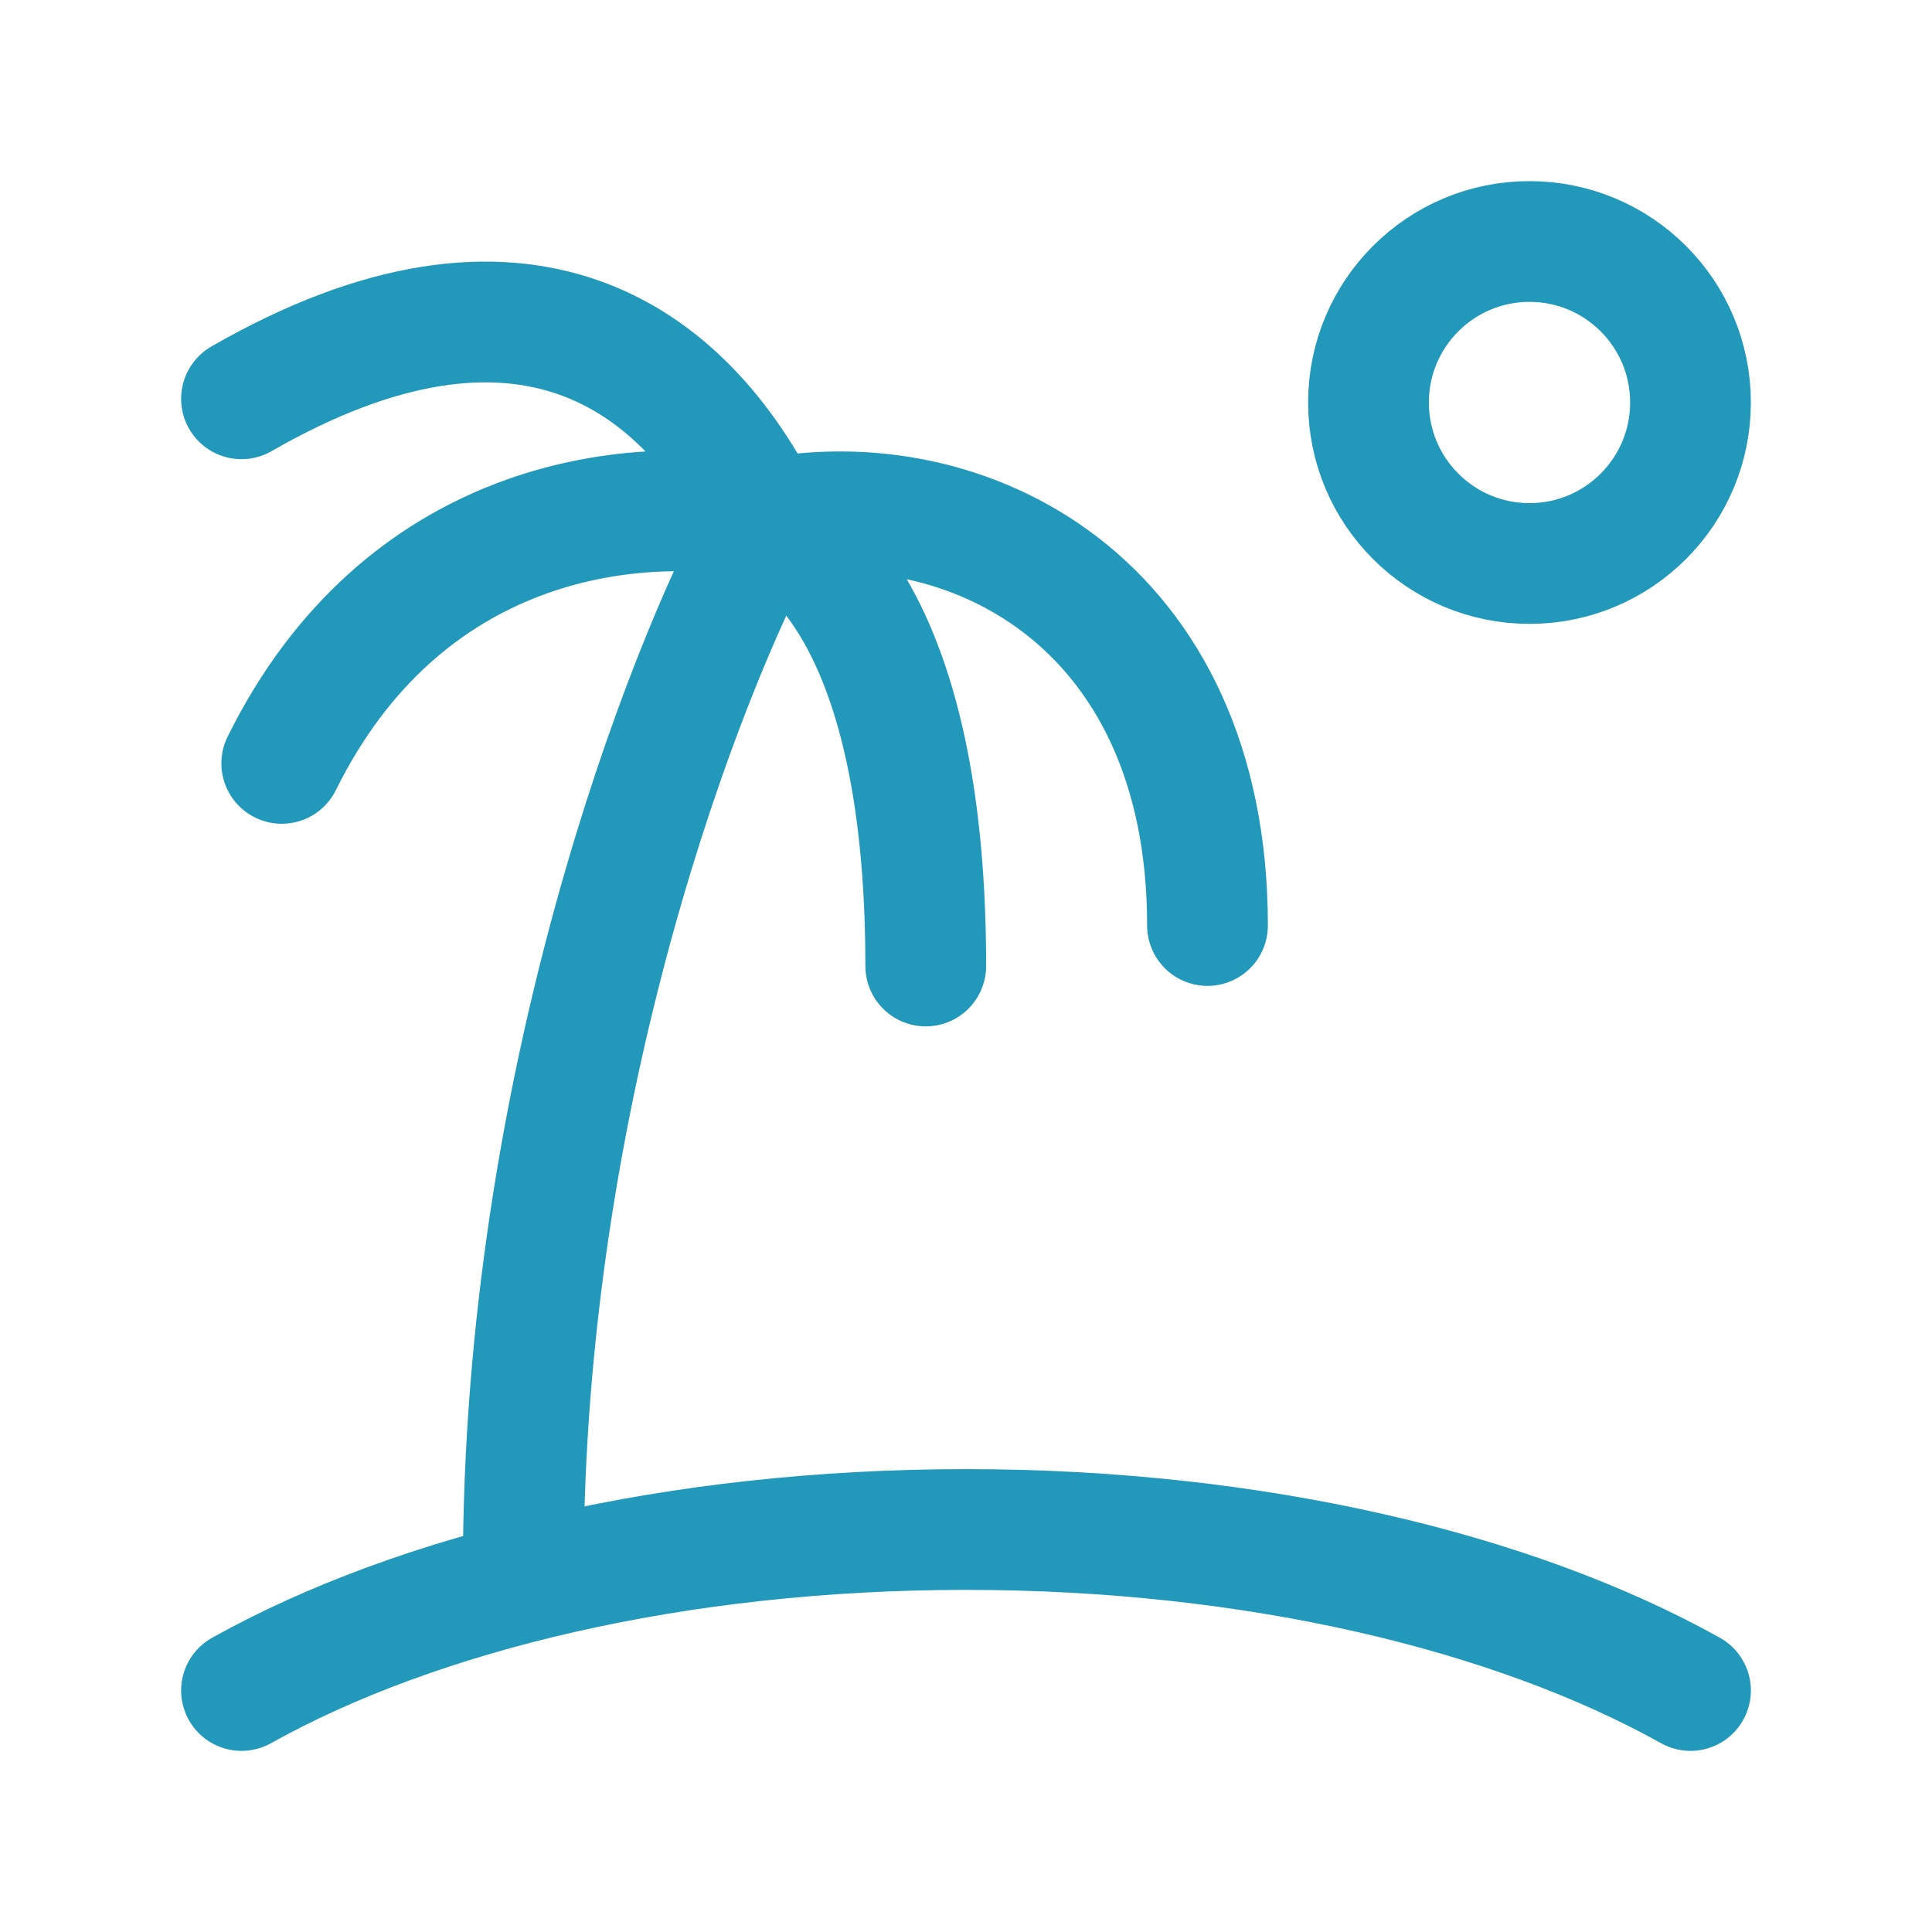<svg xmlns="http://www.w3.org/2000/svg" viewBox="0 0 24 24" width="24" height="24" fill="none" stroke="#2299bb" stroke-width="1.5" stroke-linecap="round" stroke-linejoin="round">
  <path d="M21 21C18.801 19.773 15.584 19 12 19C8.416 19 5.199 19.773 3 21" />
  <path d="M9.5 6.451C7.833 6.115 5 6.451 3.5 9.483M9.5 6.451C10.5 6.955 11.5 8.478 11.5 12M9.5 6.451C12 5.947 15 7.471 15 11.497M9.5 6.451C8.5 4.435 6.5 2.942 3 4.954" />
  <path d="M9.5 6.5C8.5 8.333 6.5 13.5 6.5 19.5" />
  <circle cx="19" cy="5" r="2" />
</svg>
